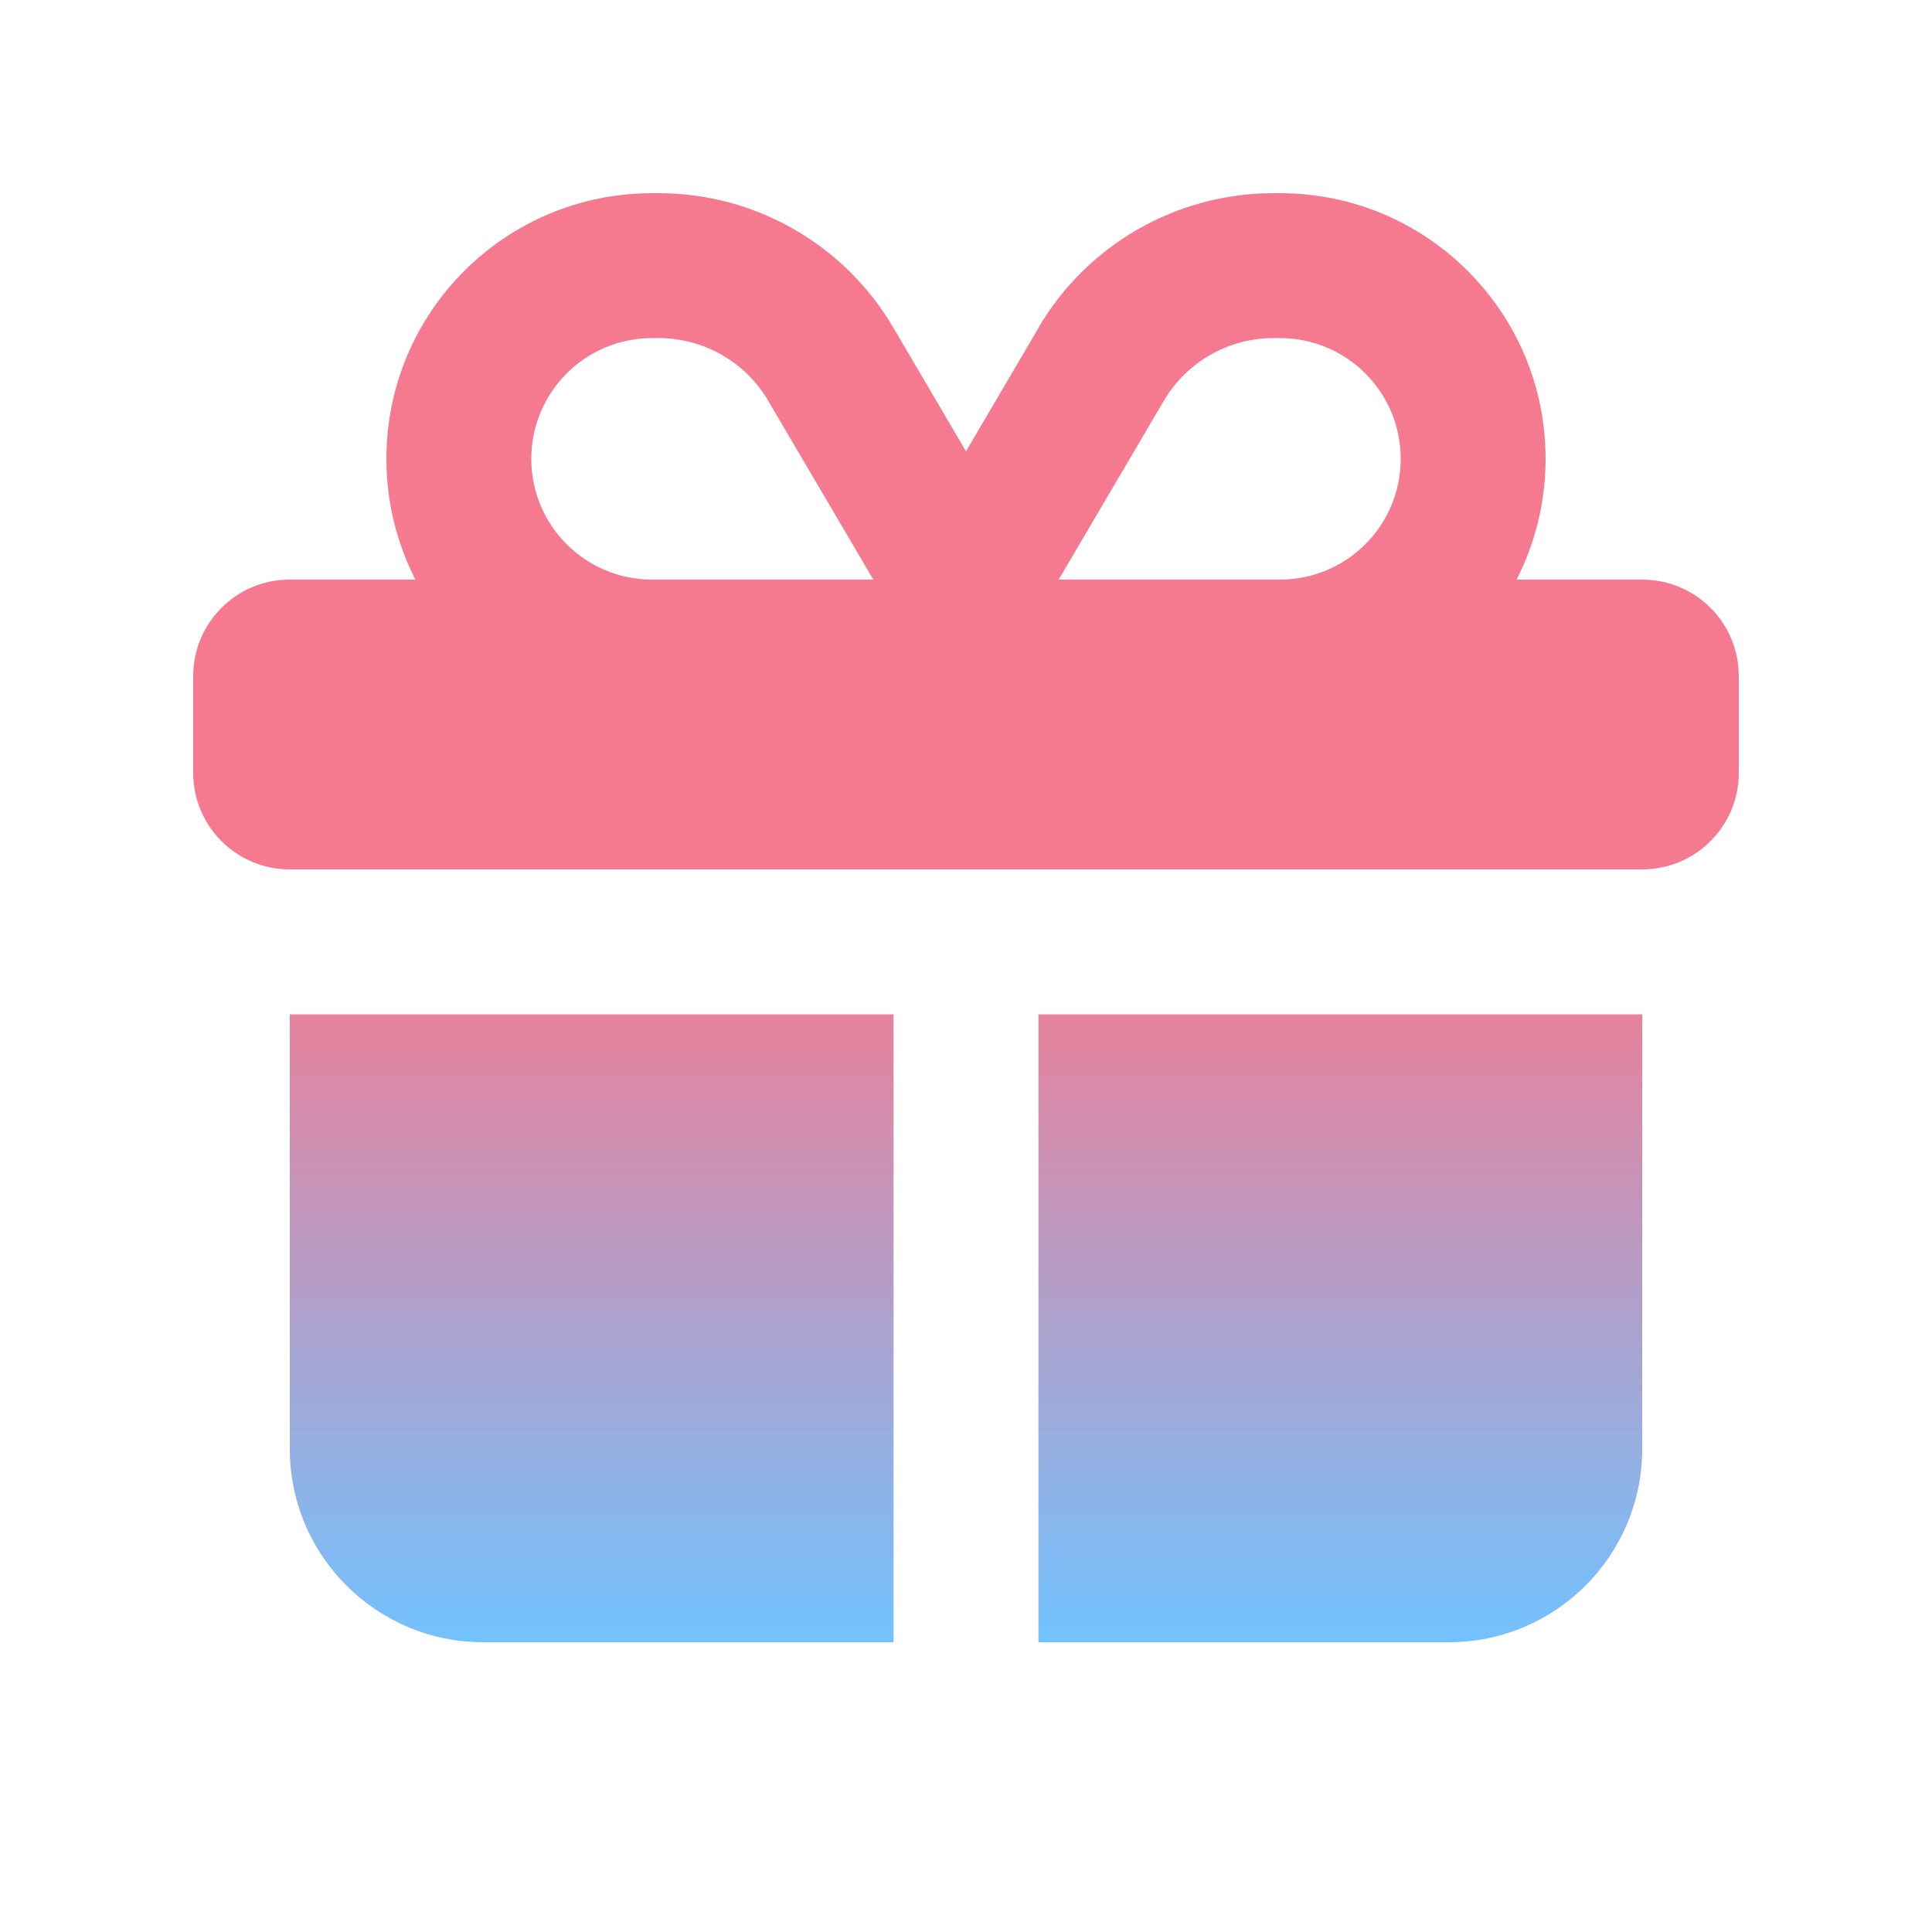 <?xml version="1.0" encoding="utf-8"?>
<svg xmlns="http://www.w3.org/2000/svg" fill="none" height="100%" overflow="visible" preserveAspectRatio="none" style="display: block;" viewBox="0 0 57 57" width="100%">
<g id="gift-solid-full 1">
<path d="M34.334 11.828C35.011 10.679 36.239 9.975 37.567 9.975H37.763C39.731 9.975 41.325 11.569 41.325 13.537C41.325 15.506 39.731 17.1 37.763 17.1H31.234L34.334 11.828ZM22.666 11.828L25.766 17.1H19.238C17.269 17.1 15.675 15.506 15.675 13.537C15.675 11.569 17.269 9.975 19.238 9.975H19.433C20.761 9.975 21.998 10.679 22.666 11.828ZM30.646 9.663L28.5 13.315L26.354 9.663C24.911 7.205 22.274 5.7 19.433 5.7H19.238C14.909 5.7 11.4 9.209 11.4 13.537C11.4 14.82 11.712 16.031 12.255 17.1H8.55C6.974 17.1 5.7 18.374 5.7 19.95V22.8C5.7 24.376 6.974 25.65 8.55 25.65H48.45C50.026 25.65 51.3 24.376 51.3 22.8V19.95C51.3 18.374 50.026 17.1 48.45 17.1H44.745C45.288 16.031 45.6 14.82 45.6 13.537C45.6 9.209 42.091 5.7 37.763 5.7H37.567C34.725 5.7 32.089 7.205 30.646 9.654V9.663ZM48.45 29.925H30.637V48.45H42.75C45.894 48.45 48.45 45.894 48.45 42.75V29.925ZM26.363 29.925H8.55V42.75C8.55 45.894 11.106 48.45 14.25 48.45H26.363V29.925Z" fill="url(#paint0_linear_0_19)" id="Vector"/>
</g>
<defs>
<linearGradient gradientUnits="userSpaceOnUse" id="paint0_linear_0_19" x1="28.5" x2="28.5" y1="5.7" y2="48.45">
<stop offset="0.51" stop-color="#F57A90"/>
<stop offset="1" stop-color="#72C2FF"/>
</linearGradient>
</defs>
</svg>